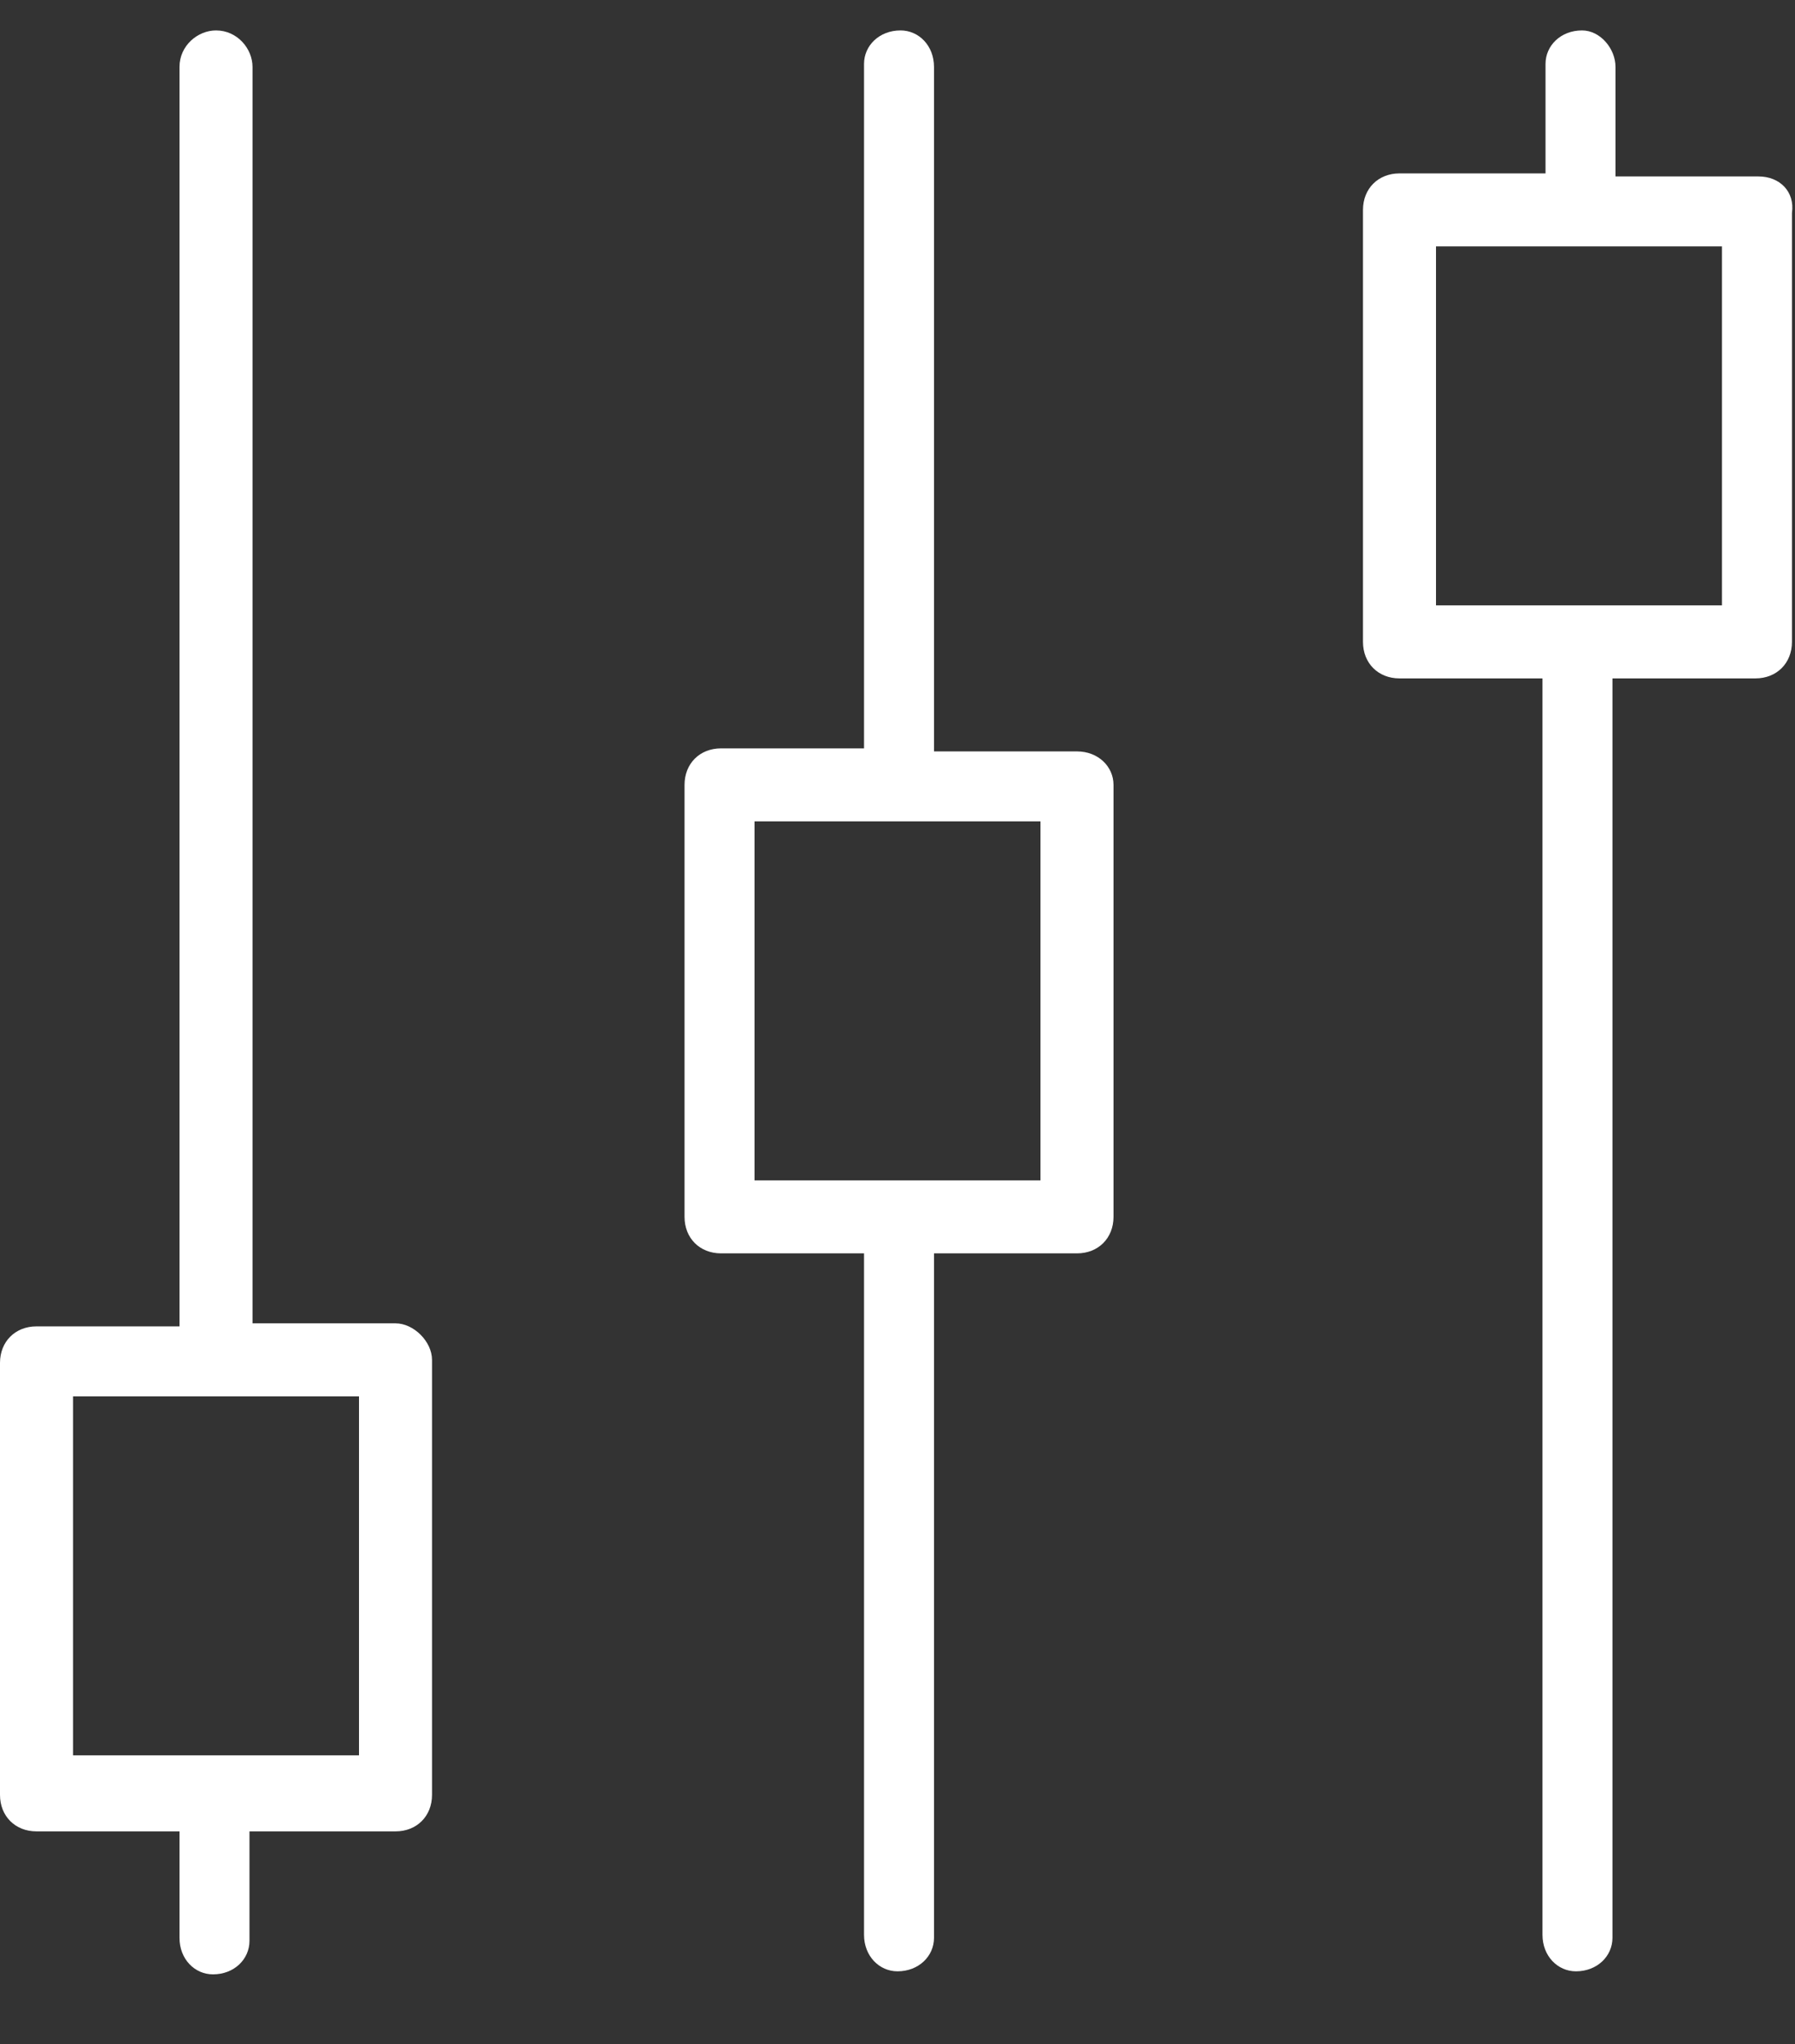 <?xml version="1.0" encoding="utf-8"?>
<!-- Generator: Adobe Illustrator 22.1.0, SVG Export Plug-In . SVG Version: 6.00 Build 0)  -->
<svg version="1.1" id="Ebene_1" xmlns="http://www.w3.org/2000/svg" xmlns:xlink="http://www.w3.org/1999/xlink" x="0px" y="0px"
	 viewBox="0 0 59 67.2" style="enable-background:new 0 0 59 67.2;" xml:space="preserve">
<rect x="0" y="0" width="59" height="67.2" fill="#333333" stroke="none"/>
<style type="text/css">
	.st0{fill:#FFFFFF;}
</style>
<path class="st0" d="M13,43.5H8.3V2.2C8.3,1.6,7.8,1,7.1,1C6.5,1,5.9,1.5,5.9,2.2c0,0,0,0,0,0.1v41.3H1.2c-0.7,0-1.2,0.5-1.2,1.2
	c0,0,0,0,0,0v14.2c0,0.7,0.5,1.2,1.2,1.2h4.7v3.5c0,0.7,0.5,1.2,1.1,1.2c0.7,0,1.2-0.5,1.2-1.1c0,0,0,0,0-0.1v-3.5H13
	c0.7,0,1.2-0.5,1.2-1.2V44.7C14.2,44.1,13.6,43.5,13,43.5C13,43.5,13,43.5,13,43.5z M11.8,57.7H2.4V45.9h9.4V57.7z"/>
<path class="st0" d="M35.4,24.7h-4.7V2.2c0-0.7-0.5-1.2-1.1-1.2c-0.7,0-1.2,0.5-1.2,1.1c0,0,0,0,0,0.1v22.4h-4.7
	c-0.7,0-1.2,0.5-1.2,1.2V40c0,0.7,0.5,1.2,1.2,1.2c0,0,0,0,0,0h4.7v22.4c0,0.7,0.5,1.2,1.1,1.2c0.7,0,1.2-0.5,1.2-1.1c0,0,0,0,0-0.1
	V41.2h4.7c0.7,0,1.2-0.5,1.2-1.2c0,0,0,0,0,0V25.8C36.6,25.2,36.1,24.7,35.4,24.7z M34.2,38.8h-9.4V27h9.4L34.2,38.8z"/>
<path class="st0" d="M57.8,5.8h-4.7V2.2C53.1,1.6,52.6,1,52,1c-0.7,0-1.2,0.5-1.2,1.1c0,0,0,0,0,0.1v3.5H46c-0.7,0-1.2,0.5-1.2,1.2
	v14.2c0,0.7,0.5,1.2,1.2,1.2c0,0,0,0,0,0h4.7v41.3c0,0.7,0.5,1.2,1.1,1.2c0.7,0,1.2-0.5,1.2-1.1c0,0,0,0,0-0.1V22.3h4.7
	c0.7,0,1.2-0.5,1.2-1.2c0,0,0,0,0,0V7C59,6.3,58.5,5.8,57.8,5.8L57.8,5.8z M56.6,19.9h-9.4V8.1h9.4L56.6,19.9z"/>
</svg>
